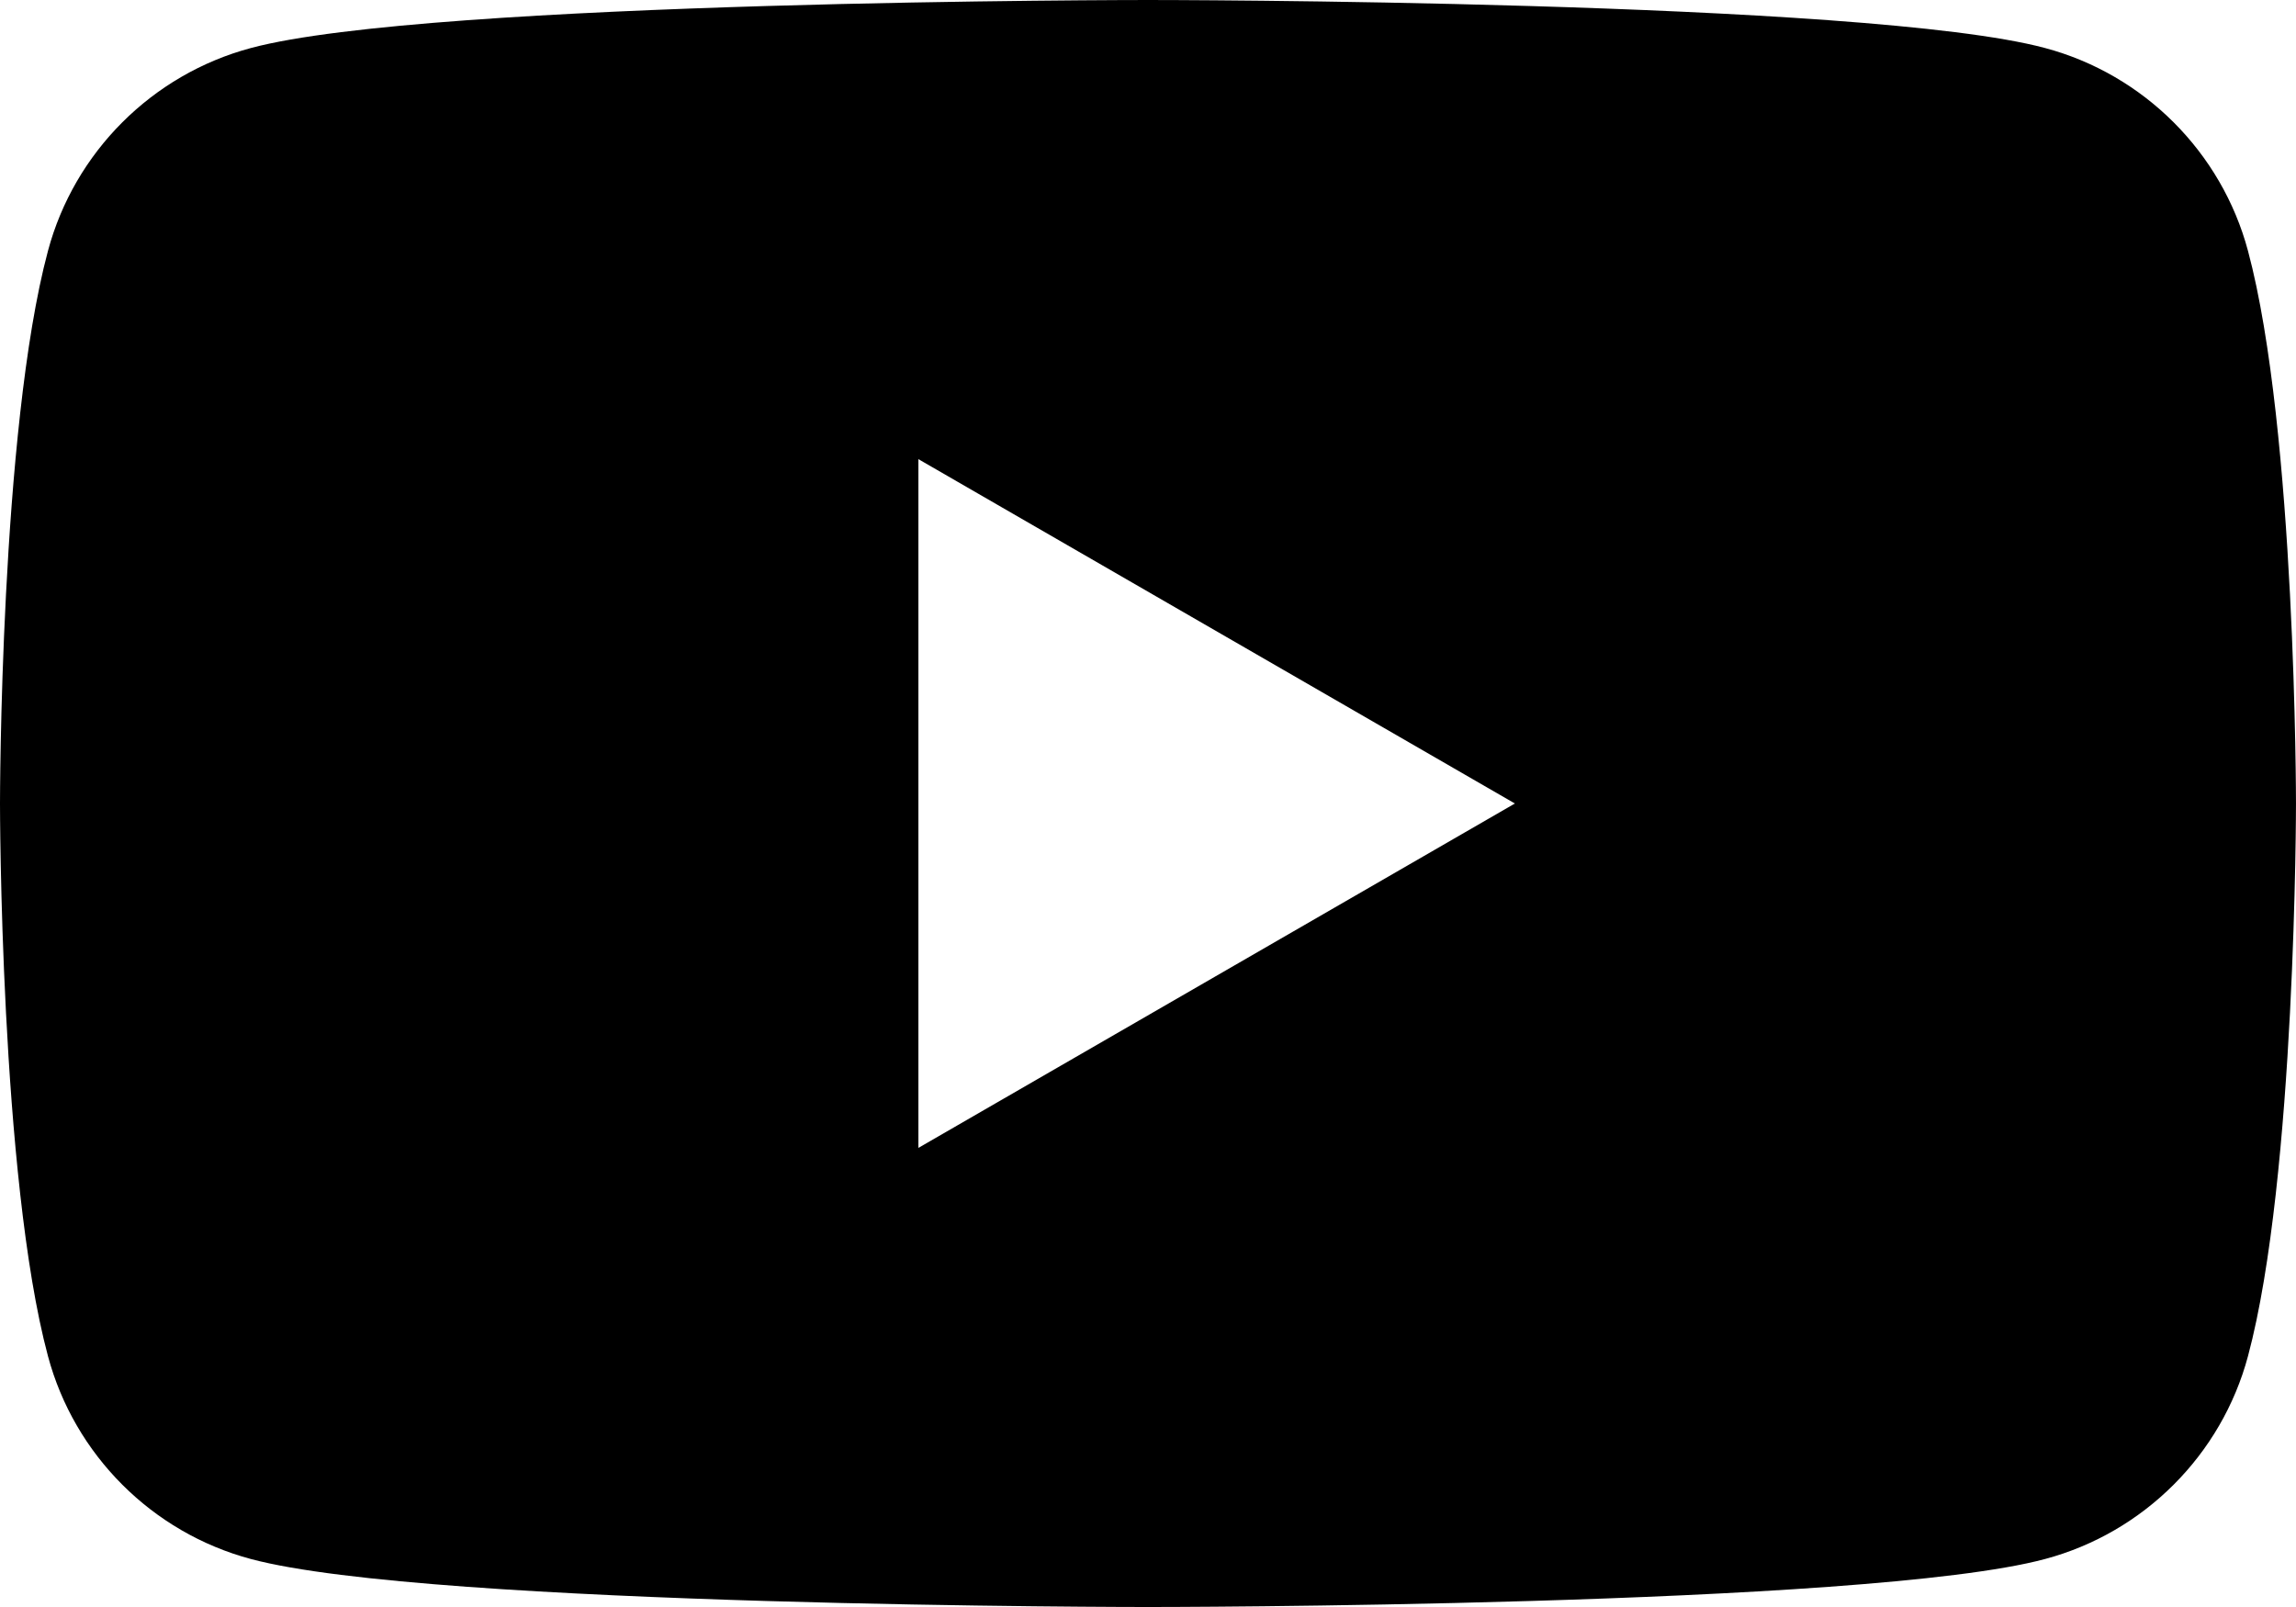 <svg xmlns="http://www.w3.org/2000/svg" width="161.979" height="113.387" viewBox="0 0 161.979 113.387" id="root">
    <path d="m 80.988,0 c 0,0 -50.651,0.001 -63.283,3.387 C 10.736,5.249 5.245,10.736 3.383,17.705 -0.001,30.337 0,56.693 0,56.693 c 0,0 -9.9999941e-4,26.358 3.383,38.988 1.863,6.969 7.353,12.458 14.322,14.32 12.632,3.385 63.283,3.385 63.283,3.385 0,0 50.651,5.7e-4 63.283,-3.385 6.969,-1.863 12.46,-7.351 14.322,-14.32 3.385,-12.631 3.385,-38.988 3.385,-38.988 0,0 5.6e-4,-26.356 -3.385,-38.988 C 156.731,10.736 151.241,5.249 144.271,3.387 131.639,0.001 80.988,0 80.988,0 Z M 64.791,32.396 106.873,56.693 64.791,80.992 Z" />
</svg>
